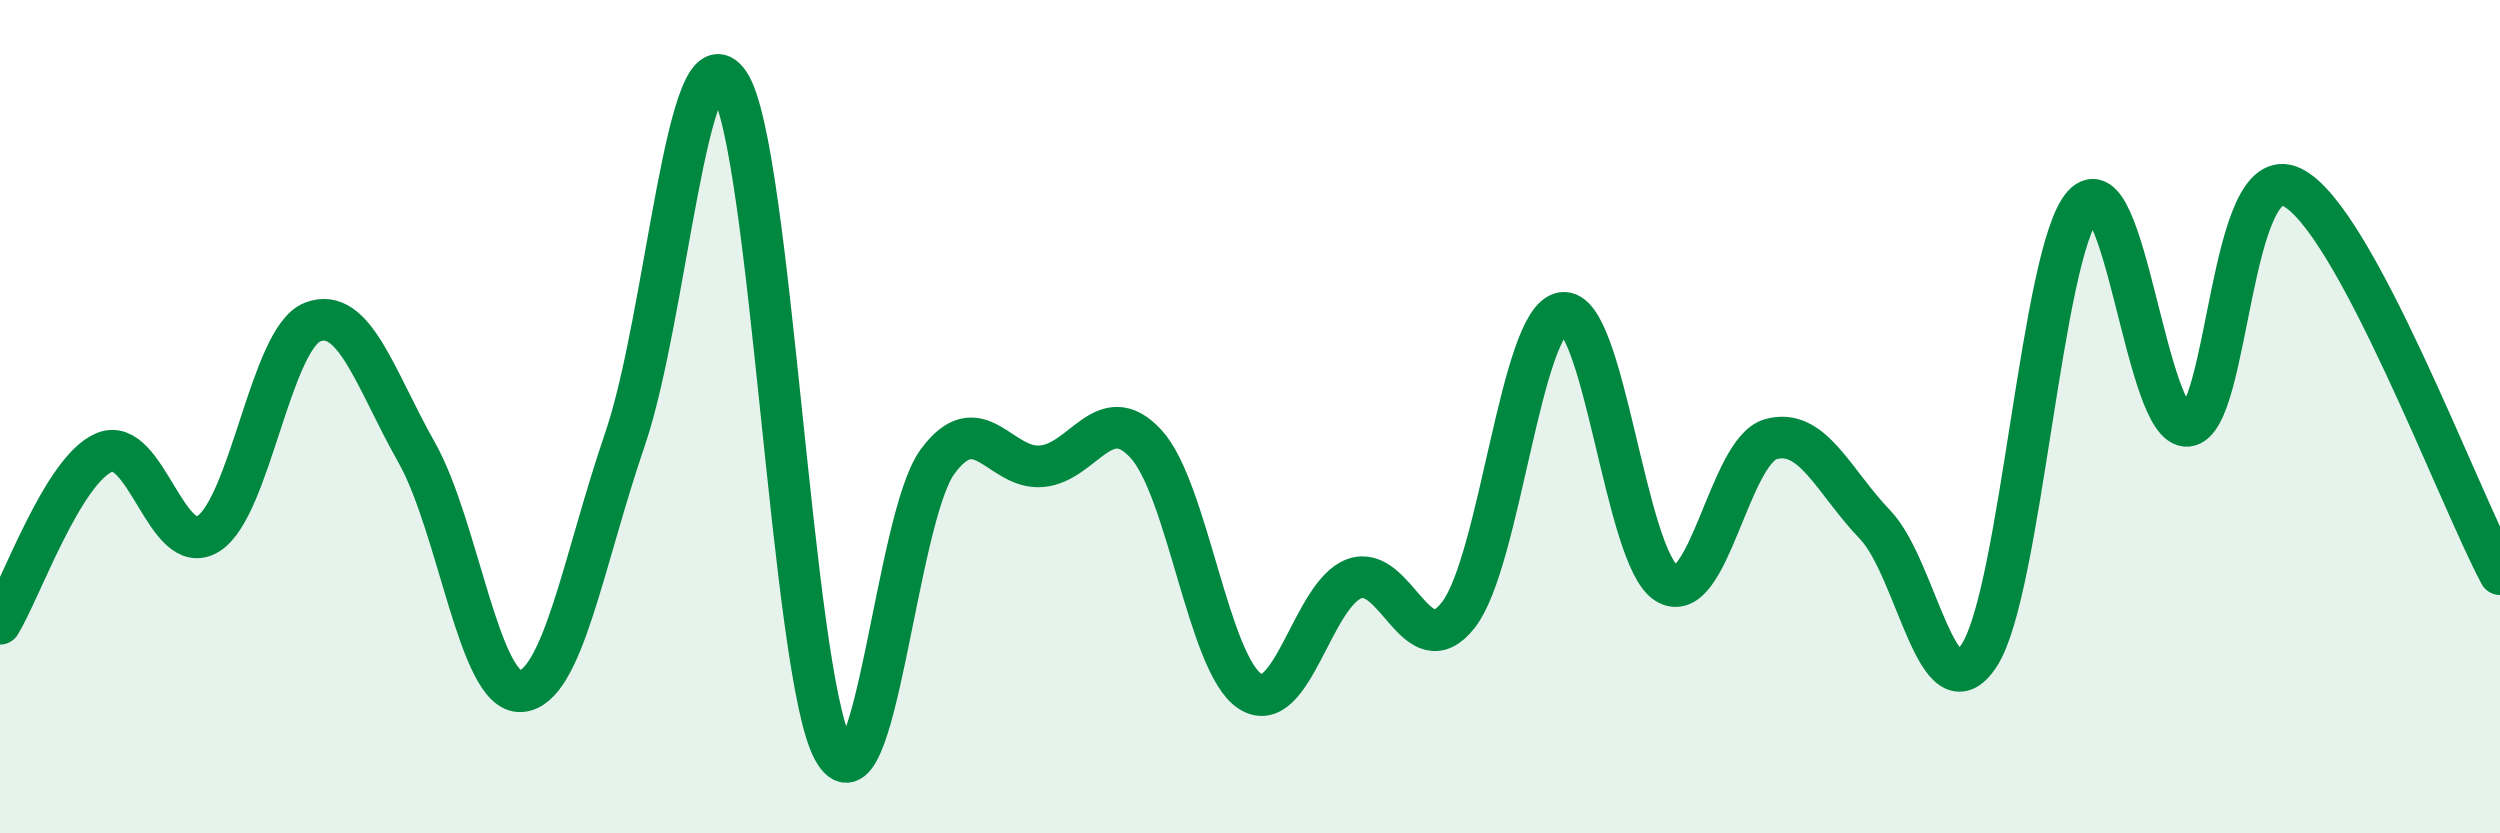 
    <svg width="60" height="20" viewBox="0 0 60 20" xmlns="http://www.w3.org/2000/svg">
      <path
        d="M 0,14.97 C 0.5,14.15 1.5,11.29 2.5,10.86 C 3.5,10.43 4,13.44 5,12.81 C 6,12.18 6.5,8.12 7.5,7.73 C 8.5,7.34 9,9.09 10,10.86 C 11,12.63 11.5,16.65 12.5,16.59 C 13.5,16.53 14,13.46 15,10.54 C 16,7.62 16.5,0.51 17.5,2 C 18.5,3.49 19,16.18 20,18 C 21,19.82 21.5,12.44 22.5,11.08 C 23.5,9.72 24,11.28 25,11.19 C 26,11.1 26.5,9.57 27.5,10.65 C 28.5,11.73 29,15.94 30,16.59 C 31,17.24 31.5,14.26 32.5,13.89 C 33.5,13.52 34,16.04 35,14.76 C 36,13.48 36.5,7.66 37.5,7.51 C 38.5,7.36 39,13.39 40,14 C 41,14.61 41.5,10.82 42.5,10.54 C 43.5,10.26 44,11.55 45,12.59 C 46,13.63 46.5,17.26 47.5,15.73 C 48.5,14.2 49,6.02 50,4.92 C 51,3.82 51.5,10.31 52.5,10.22 C 53.5,10.13 53.5,3.78 55,4.49 C 56.5,5.2 59,11.92 60,13.78L60 20L0 20Z"
        fill="#008740"
        opacity="0.1"
        stroke-linecap="round"
        stroke-linejoin="round"
      />
      <path
        d="M 0,14.97 C 0.5,14.15 1.5,11.29 2.5,10.86 C 3.5,10.43 4,13.44 5,12.81 C 6,12.18 6.5,8.12 7.5,7.73 C 8.5,7.34 9,9.09 10,10.86 C 11,12.63 11.5,16.65 12.5,16.59 C 13.5,16.53 14,13.46 15,10.54 C 16,7.62 16.5,0.51 17.5,2 C 18.5,3.49 19,16.18 20,18 C 21,19.82 21.5,12.44 22.5,11.08 C 23.5,9.72 24,11.28 25,11.19 C 26,11.1 26.5,9.57 27.5,10.65 C 28.5,11.73 29,15.94 30,16.59 C 31,17.24 31.5,14.26 32.5,13.89 C 33.5,13.52 34,16.04 35,14.76 C 36,13.48 36.5,7.66 37.5,7.51 C 38.5,7.36 39,13.39 40,14 C 41,14.61 41.5,10.82 42.5,10.54 C 43.5,10.26 44,11.55 45,12.59 C 46,13.63 46.5,17.26 47.5,15.73 C 48.5,14.2 49,6.02 50,4.92 C 51,3.82 51.5,10.31 52.5,10.22 C 53.5,10.13 53.5,3.78 55,4.49 C 56.5,5.2 59,11.92 60,13.78"
        stroke="#008740"
        stroke-width="1"
        fill="none"
        stroke-linecap="round"
        stroke-linejoin="round"
      />
    </svg>
  